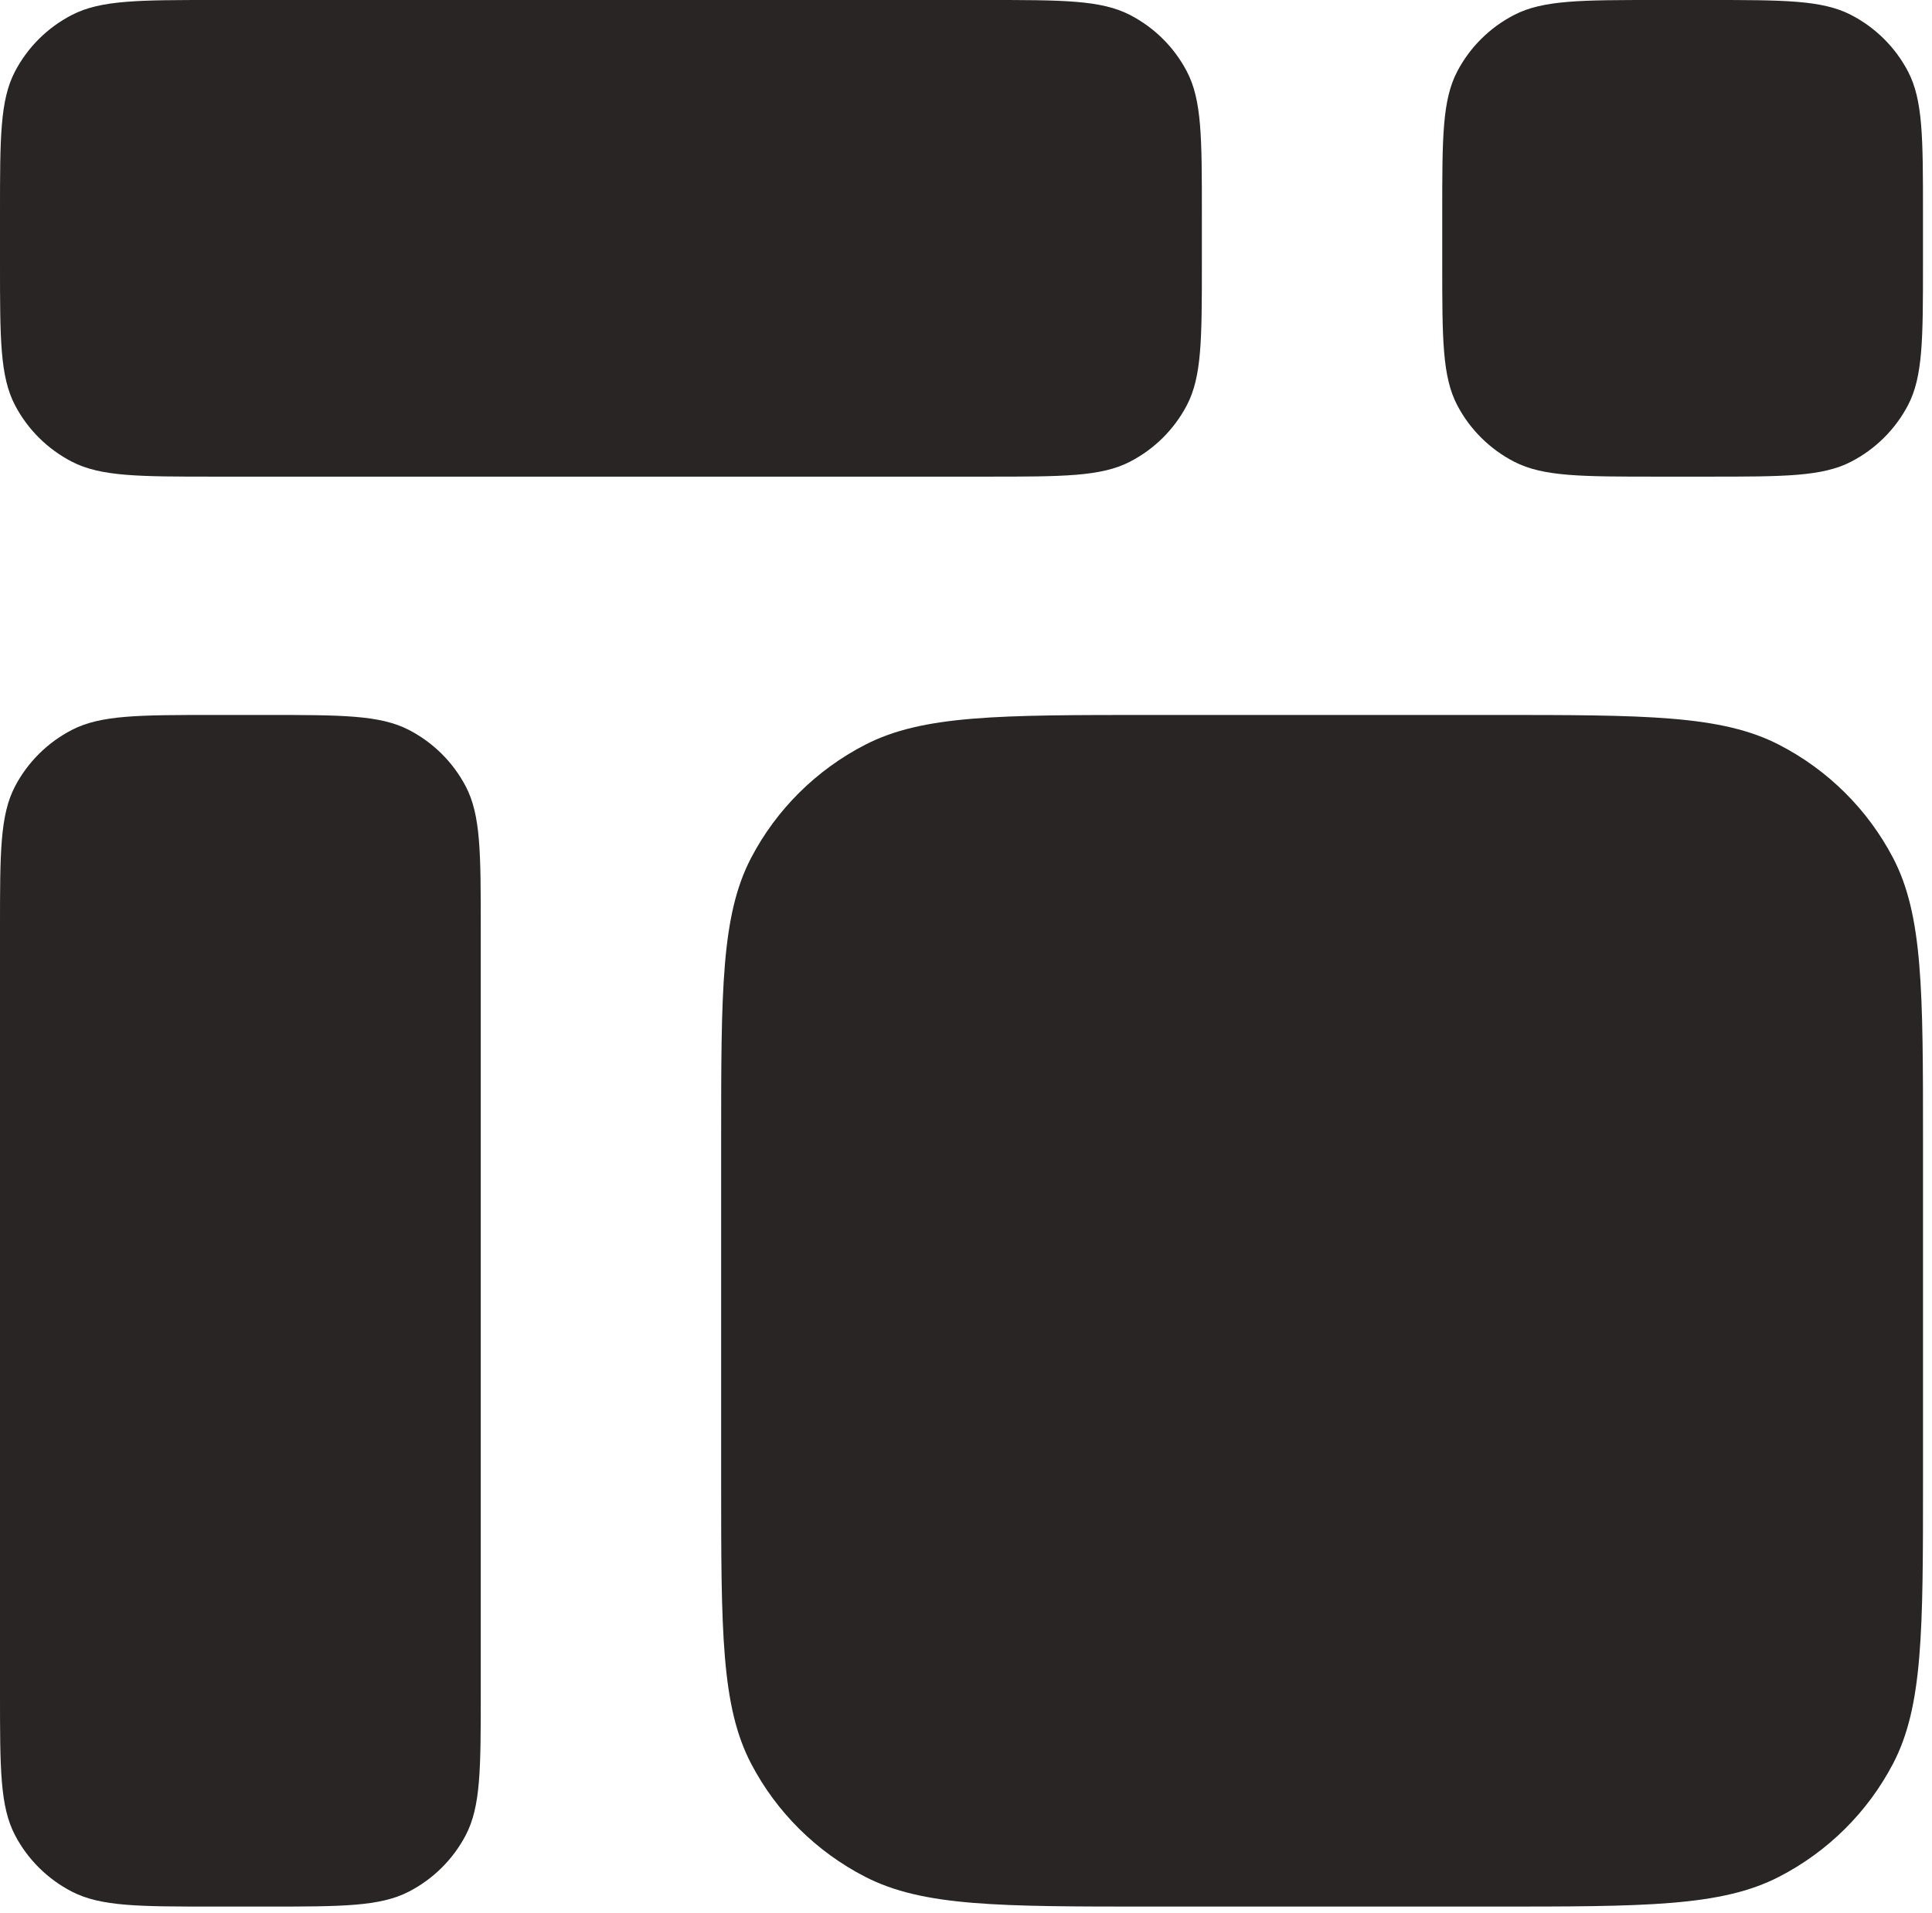 <svg width="106" height="105" viewBox="0 0 106 105" fill="none" xmlns="http://www.w3.org/2000/svg">
<path d="M81.915 104.63C90.26 104.63 94.433 104.63 97.609 102.994C100.286 101.615 102.467 99.452 103.858 96.797C105.507 93.647 105.507 89.509 105.507 81.234V62.633C105.507 54.357 105.507 50.219 103.858 47.069C102.467 44.415 100.286 42.251 97.609 40.872C94.433 39.236 90.26 39.236 81.915 39.236H63.159C54.813 39.236 50.641 39.236 47.465 40.872C44.789 42.251 42.606 44.415 41.216 47.069C39.566 50.219 39.566 54.357 39.566 62.633V81.234C39.566 89.509 39.566 93.647 41.216 96.797C42.606 99.452 44.789 101.615 47.465 102.994C50.641 104.63 54.813 104.63 63.159 104.63H81.915Z" fill="#292524"/>
<path d="M65.941 11.698C65.941 7.56 65.941 5.491 65.116 3.917C64.421 2.59 63.33 1.507 61.992 0.818C60.404 0 58.318 0 54.145 0H11.796C7.624 0 5.537 0 3.949 0.818C2.611 1.507 1.52 2.59 0.825 3.917C0 5.491 0 7.56 0 11.698V14.459C0 18.597 0 20.666 0.825 22.241C1.52 23.568 2.611 24.65 3.949 25.34C5.537 26.157 7.624 26.157 11.796 26.157H54.145C58.318 26.157 60.404 26.157 61.992 25.34C63.33 24.65 64.421 23.568 65.116 22.241C65.941 20.666 65.941 18.597 65.941 14.459V11.698Z" fill="#292524"/>
<path d="M11.796 39.236C7.624 39.236 5.537 39.236 3.949 40.054C2.611 40.744 1.52 41.826 0.825 43.153C-2.98023e-07 44.728 -1.82216e-07 46.797 1.71479e-10 50.934L1.8513e-06 92.932C2.03369e-06 97.07 2.08616e-06 99.139 0.825 100.714C1.52 102.041 2.611 103.123 3.949 103.812C5.537 104.63 7.624 104.63 11.796 104.63H14.58C18.753 104.63 20.839 104.63 22.427 103.812C23.765 103.123 24.856 102.041 25.552 100.714C26.377 99.139 26.377 97.07 26.377 92.932V50.934C26.377 46.797 26.377 44.728 25.552 43.153C24.856 41.826 23.765 40.744 22.427 40.054C20.839 39.236 18.753 39.236 14.58 39.236H11.796Z" fill="#292524"/>
<path d="M93.709 26.157C97.882 26.157 99.968 26.157 101.556 25.34C102.894 24.65 103.985 23.568 104.681 22.241C105.505 20.666 105.505 18.597 105.505 14.459V11.698C105.505 7.56 105.505 5.491 104.681 3.917C103.985 2.59 102.894 1.507 101.556 0.818C99.968 0 97.882 0 93.709 0H90.925C86.753 0 84.666 0 83.079 0.818C81.74 1.507 80.649 2.59 79.954 3.917C79.129 5.491 79.129 7.56 79.129 11.698V14.459C79.129 18.597 79.129 20.666 79.954 22.241C80.649 23.568 81.74 24.65 83.079 25.34C84.666 26.157 86.753 26.157 90.925 26.157H93.709Z" fill="#292524"/>
</svg>
